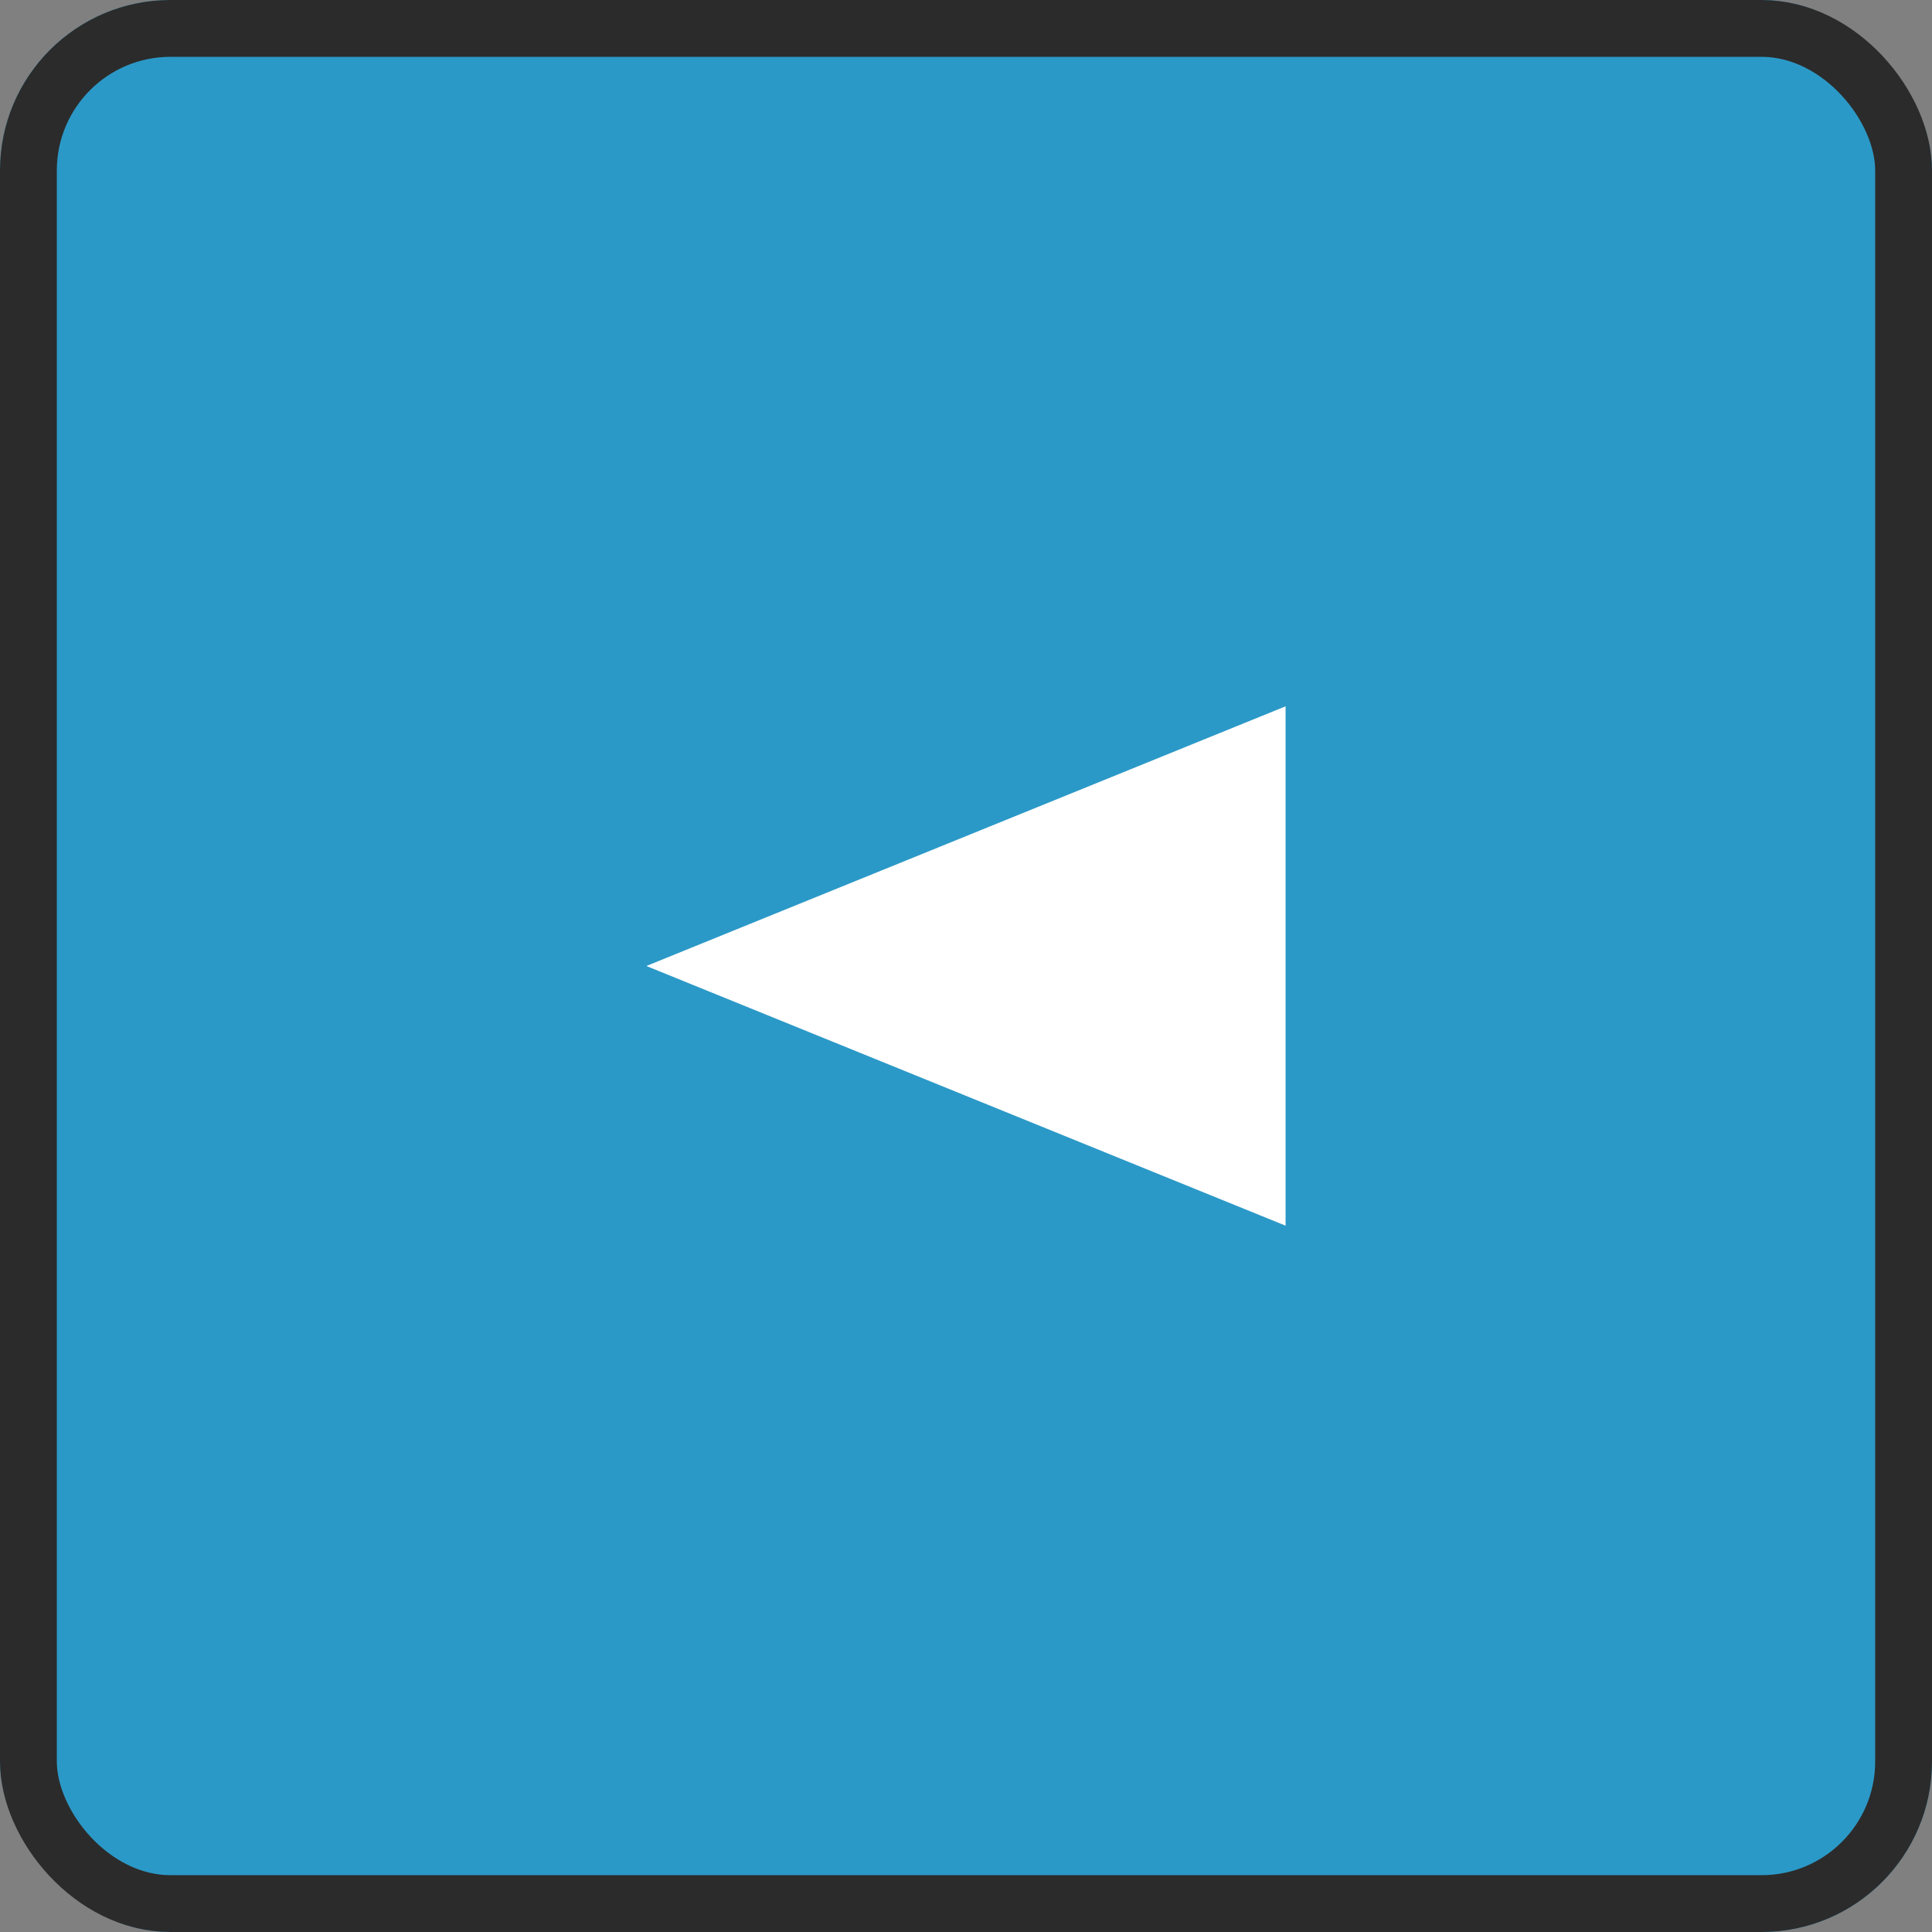 <svg xmlns="http://www.w3.org/2000/svg" width="34" height="34"><rect width="100%" height="100%" fill="#808080" stroke="none"/><g data-name="グループ 1317"><g data-name="グループ 716"><g data-name="長方形 146" fill="#2b99c7" stroke="#2b2b2b"><rect width="34" height="34" rx="3" stroke="none"/><rect x=".5" y=".5" width="33" height="33" rx="2.5" fill="none"/></g></g><path data-name="多角形 4" d="M11.375 17l11.249-4.57v9.14z" fill="#fff"/></g></svg>